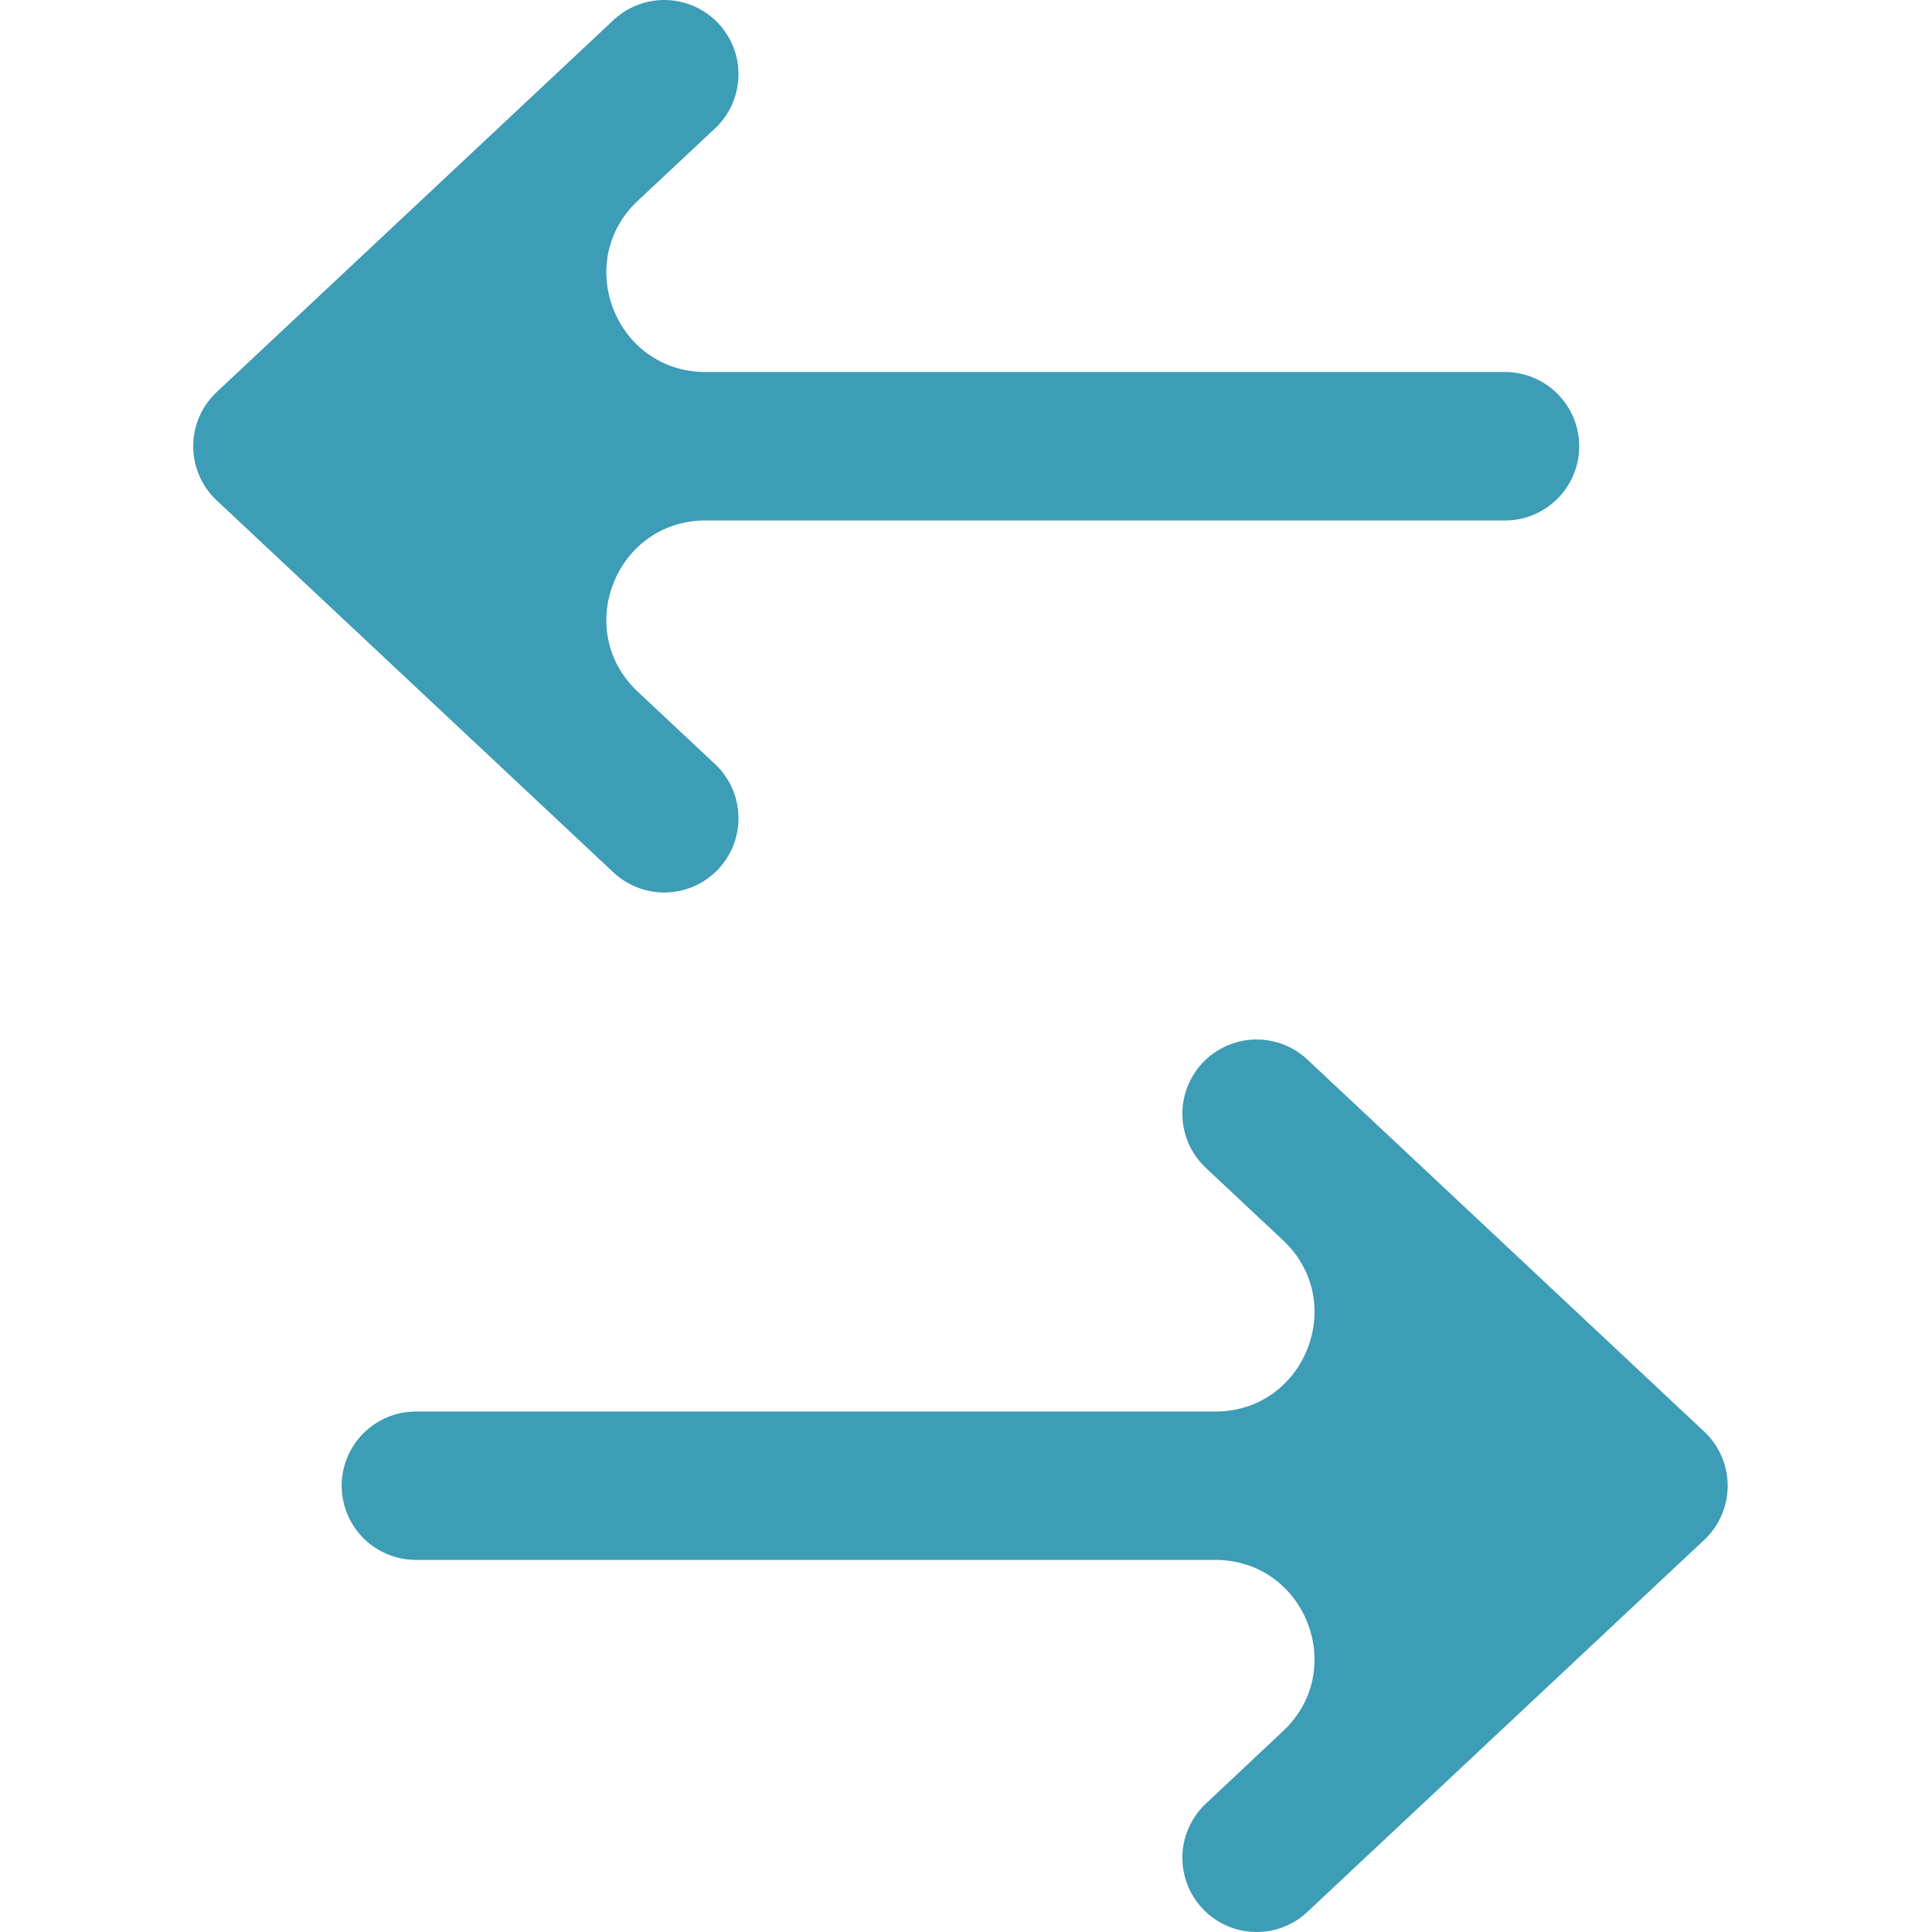 <svg width="40" height="40" viewBox="0 0 40 40" fill="none" xmlns="http://www.w3.org/2000/svg">
<path d="M14.787 2.674L13.205 4.156C11.85 5.427 12.75 7.702 14.607 7.702H31.158C31.566 7.702 31.957 7.864 32.245 8.152C32.533 8.44 32.696 8.831 32.696 9.239C32.696 9.647 32.533 10.038 32.245 10.326C31.957 10.614 31.566 10.776 31.158 10.776H14.607C12.75 10.776 11.85 13.052 13.205 14.322L14.787 15.804C14.938 15.941 15.06 16.107 15.146 16.292C15.232 16.477 15.28 16.677 15.288 16.88C15.296 17.084 15.264 17.287 15.193 17.478C15.121 17.669 15.013 17.844 14.874 17.993C14.734 18.141 14.567 18.261 14.381 18.344C14.195 18.427 13.994 18.473 13.79 18.478C13.587 18.483 13.384 18.447 13.194 18.373C13.004 18.299 12.831 18.188 12.684 18.047L4.486 10.36C4.332 10.216 4.21 10.043 4.127 9.85C4.043 9.657 4 9.449 4 9.239C4 9.029 4.043 8.821 4.127 8.628C4.21 8.435 4.332 8.262 4.486 8.118L12.684 0.432C12.831 0.29 13.004 0.179 13.194 0.105C13.384 0.031 13.587 -0.005 13.79 0C13.994 0.006 14.195 0.051 14.381 0.134C14.567 0.218 14.734 0.337 14.874 0.486C15.013 0.634 15.121 0.809 15.193 1C15.264 1.191 15.296 1.394 15.288 1.598C15.28 1.801 15.232 2.001 15.146 2.186C15.06 2.371 14.938 2.537 14.787 2.674ZM7.074 30.761C7.074 30.353 7.236 29.962 7.525 29.674C7.813 29.386 8.204 29.224 8.612 29.224H25.163C27.02 29.224 27.92 26.948 26.563 25.678L24.983 24.196C24.832 24.058 24.71 23.893 24.624 23.708C24.538 23.523 24.489 23.323 24.481 23.12C24.473 22.916 24.506 22.713 24.577 22.522C24.648 22.331 24.757 22.156 24.896 22.007C25.035 21.859 25.203 21.739 25.389 21.656C25.575 21.573 25.776 21.527 25.98 21.522C26.183 21.517 26.386 21.553 26.576 21.627C26.766 21.701 26.939 21.812 27.085 21.953L35.284 29.64C35.438 29.784 35.56 29.957 35.643 30.15C35.727 30.343 35.77 30.551 35.77 30.761C35.77 30.971 35.727 31.179 35.643 31.372C35.56 31.565 35.438 31.738 35.284 31.882L27.085 39.568C26.939 39.71 26.766 39.821 26.576 39.895C26.386 39.969 26.183 40.005 25.98 39.999C25.776 39.995 25.575 39.949 25.389 39.866C25.203 39.782 25.035 39.663 24.896 39.514C24.757 39.366 24.648 39.191 24.577 39C24.506 38.809 24.473 38.606 24.481 38.402C24.489 38.199 24.538 37.998 24.624 37.814C24.71 37.629 24.832 37.463 24.983 37.326L26.563 35.842C27.92 34.571 27.02 32.296 25.161 32.296H8.612C8.204 32.296 7.814 32.134 7.525 31.847C7.237 31.559 7.075 31.168 7.074 30.761Z" fill="#3D9CB6"/>
</svg>
